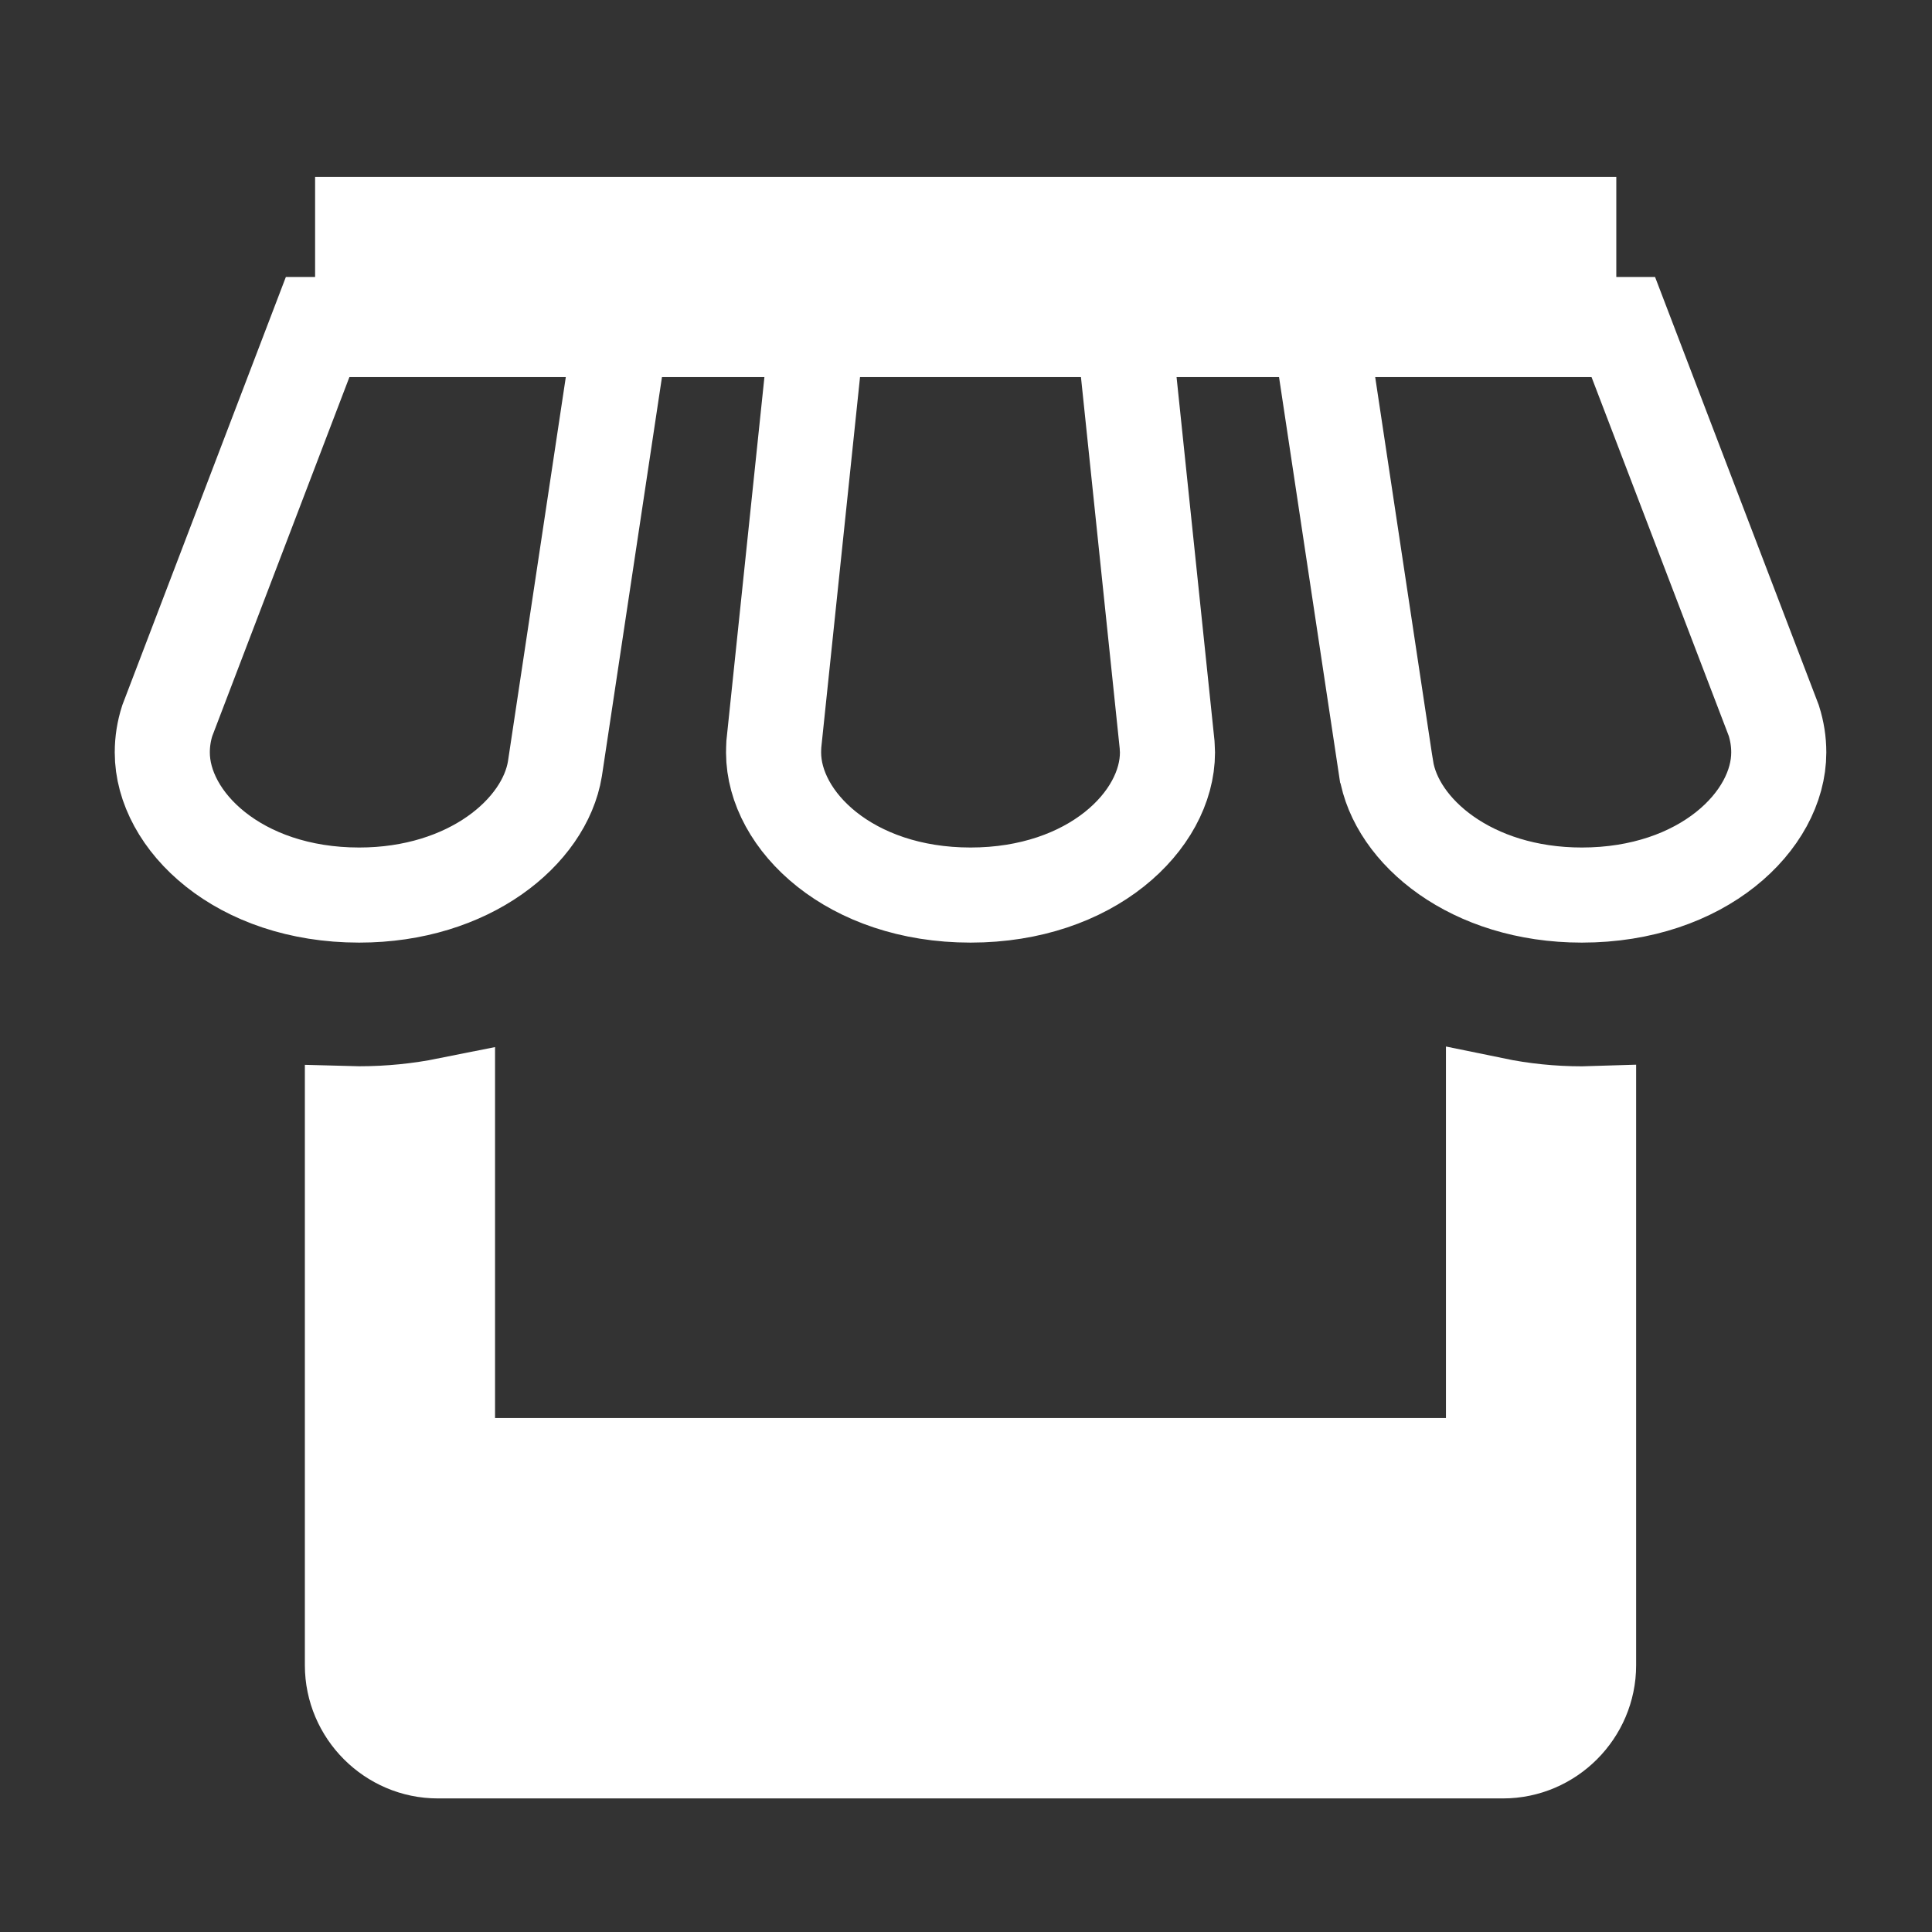 <svg width="32" height="32" viewBox="0 0 32 32" fill="none" xmlns="http://www.w3.org/2000/svg">
<rect x="0" y="0" width="32" height="32" fill="#333333" stroke="none"/>
<path d="M23.95 24.275H24.737V23.488V18.3C25.217 18.399 25.707 18.449 26.199 18.449H26.207L26.215 18.449C26.247 18.448 26.28 18.448 26.312 18.447V27.582C26.312 28.359 25.672 29 24.895 29H7.252C6.477 29 5.837 28.361 5.837 27.582V18.446C5.874 18.447 5.912 18.448 5.949 18.448C6.453 18.448 6.943 18.398 7.412 18.304V23.488V24.275H8.2H23.95ZM5.277 5.375H10.299L9.191 12.735C9.02 13.777 7.77 14.825 5.949 14.825C3.951 14.825 2.688 13.594 2.688 12.463C2.688 12.281 2.716 12.108 2.77 11.938L5.277 5.375ZM19.337 12.463C19.337 13.594 18.072 14.825 16.075 14.825C14.079 14.825 12.815 13.596 12.813 12.466C12.813 12.42 12.815 12.374 12.817 12.328L13.544 5.375H18.605L19.331 12.334C19.332 12.35 19.332 12.364 19.333 12.376C19.335 12.415 19.337 12.437 19.337 12.463ZM21.85 5.375H26.871L29.38 11.936C29.434 12.108 29.462 12.281 29.462 12.463C29.462 13.594 28.197 14.825 26.2 14.825C24.369 14.825 23.122 13.77 22.958 12.725L22.957 12.723L21.85 5.375Z" stroke="white" stroke-width="1.575"/>
<path d="M6.055 26.733H26.1" stroke="white" stroke-width="4.773"/>
<path d="M5.219 4.588H26.771" stroke="white" stroke-width="3.316"/>
</svg>
